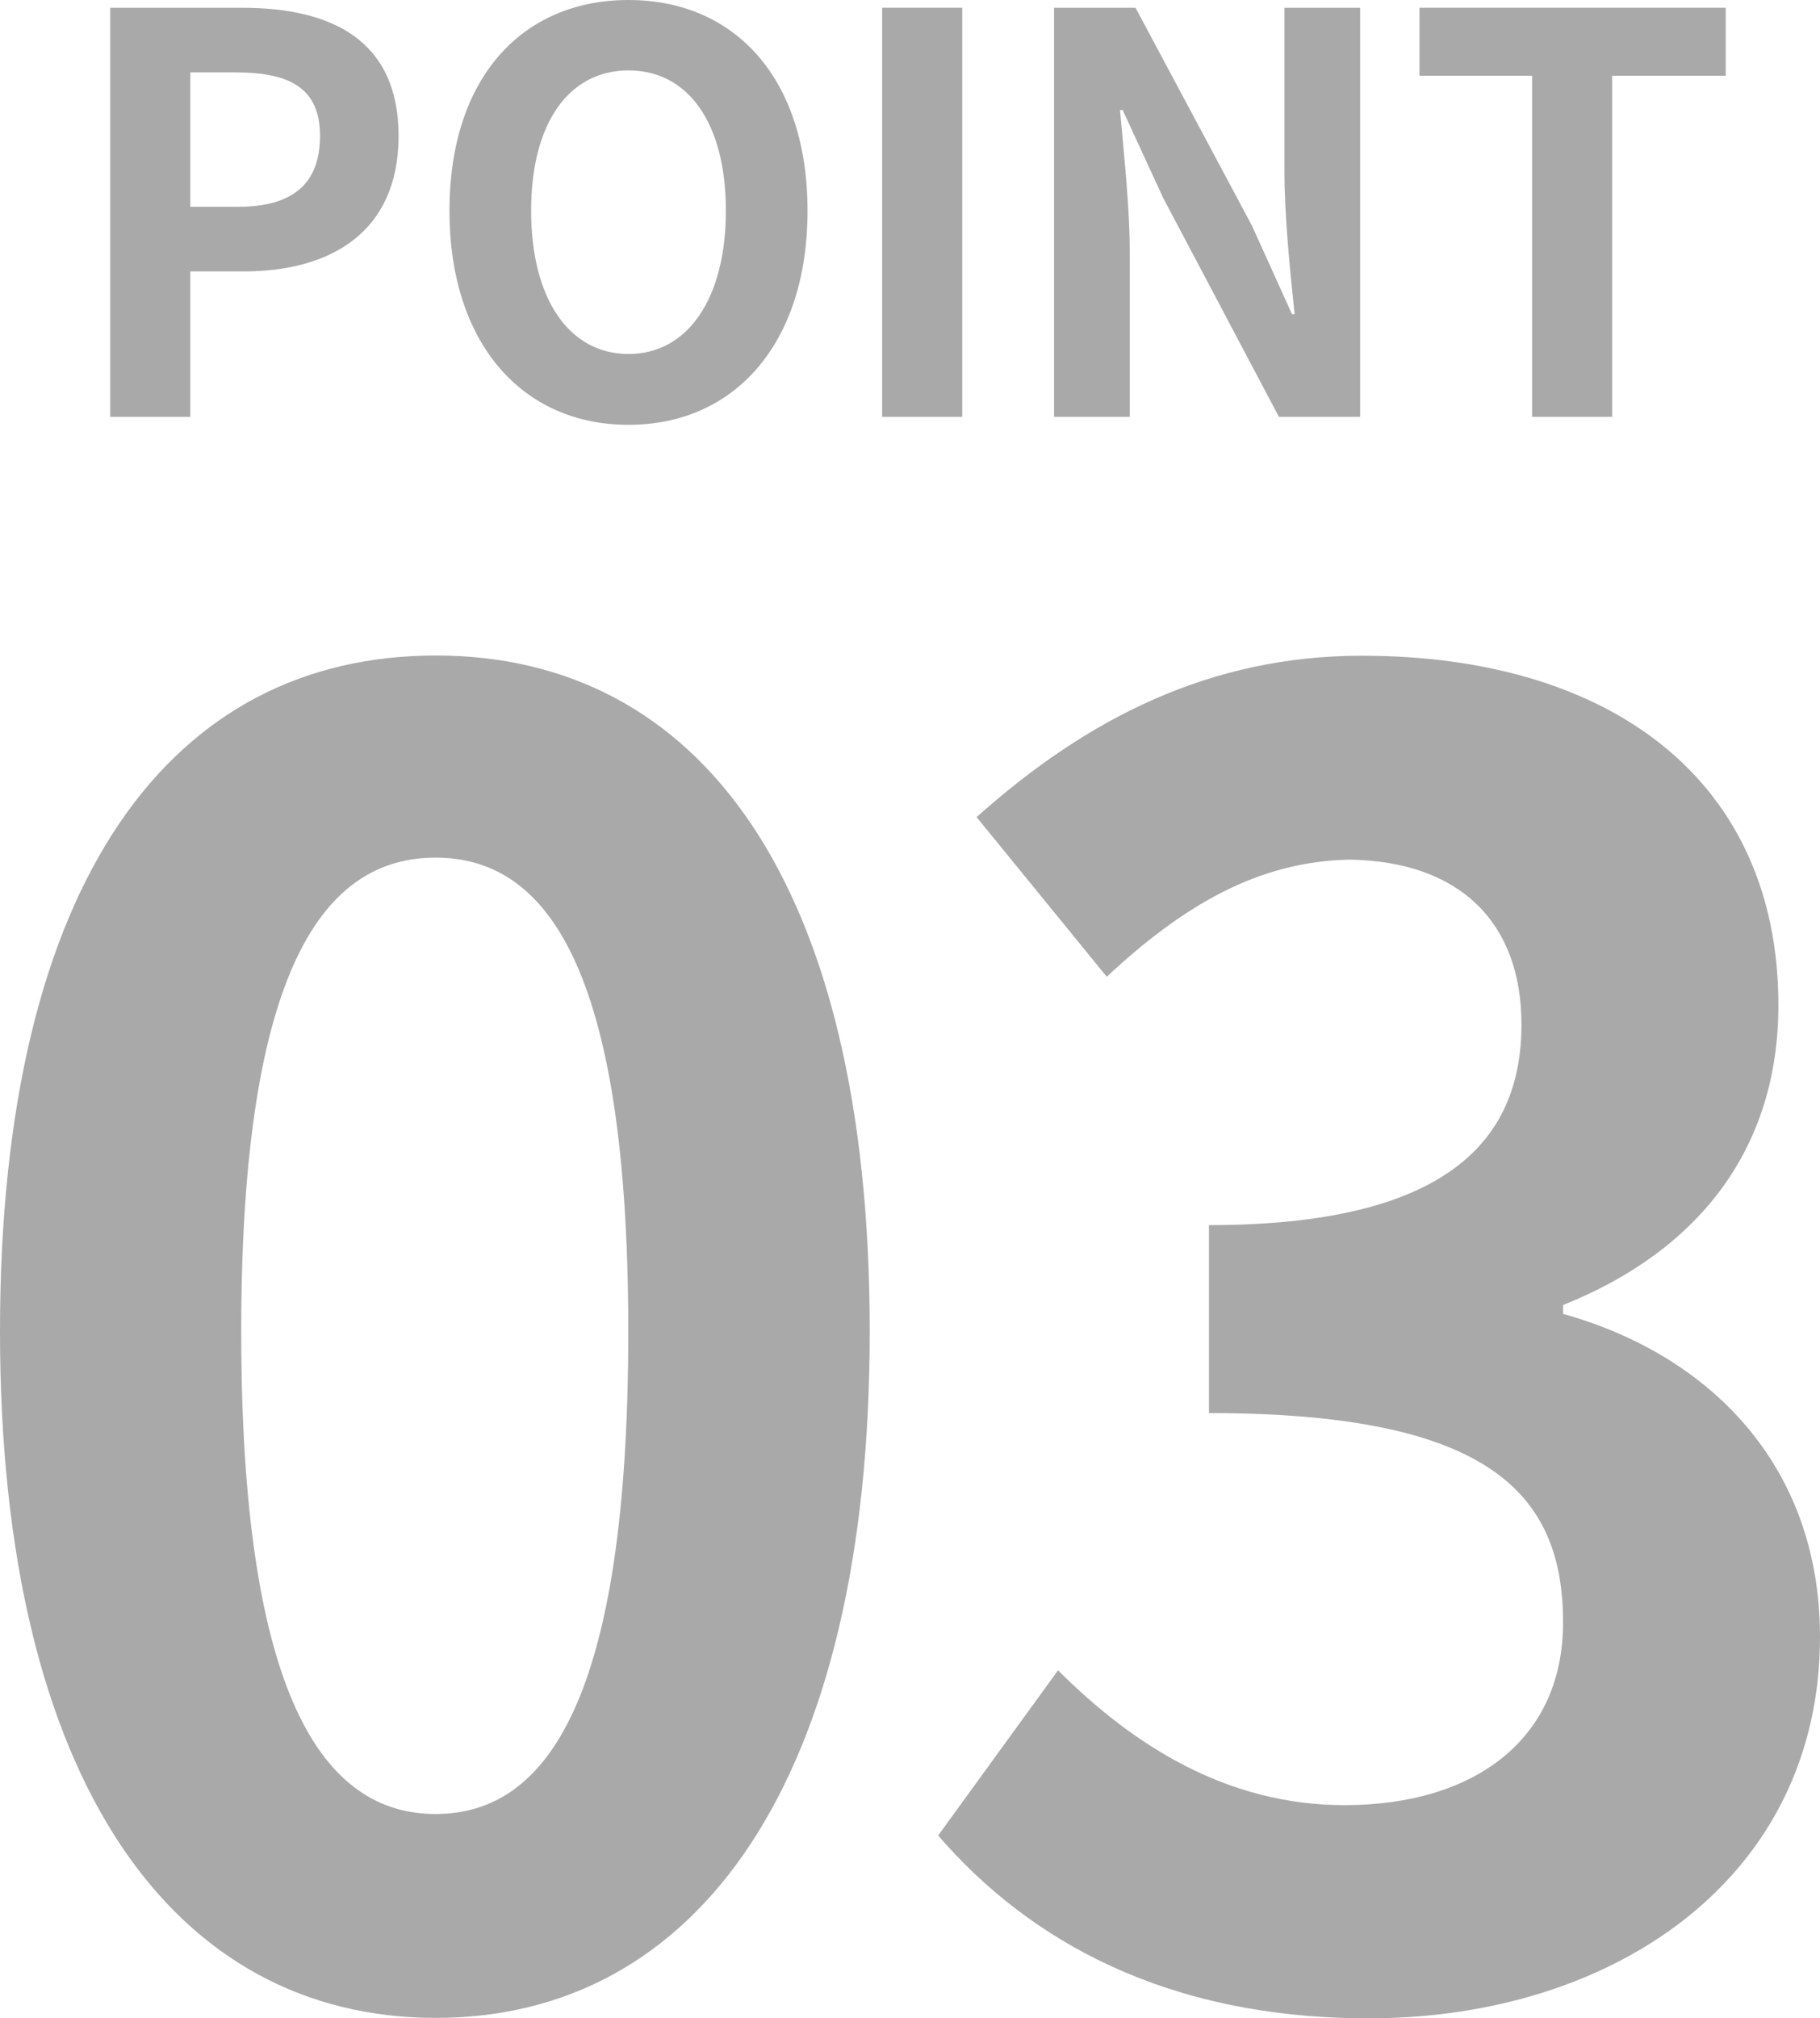 <?xml version="1.0" encoding="UTF-8"?><svg id="_レイヤー_2" xmlns="http://www.w3.org/2000/svg" viewBox="0 0 82.24 91.16"><defs><style>.cls-1{fill:#a9a9a9;}</style></defs><g id="_レイヤー_1-2"><g><g><path class="cls-1" d="M4.98,.35h5.94c4.01,0,7.09,1.42,7.09,5.79s-3.1,6.12-6.99,6.12h-2.42v6.57h-3.62V.35Zm5.79,8.99c2.49,0,3.69-1.07,3.69-3.2s-1.32-2.87-3.81-2.87h-2.05v6.07h2.18Z"/><path class="cls-1" d="M20.31,9.52C20.31,3.5,23.61,0,28.4,0s8.09,3.52,8.09,9.52-3.3,9.67-8.09,9.67-8.09-3.67-8.09-9.67Zm12.49,0c0-3.97-1.71-6.34-4.4-6.34s-4.4,2.37-4.4,6.34,1.71,6.47,4.4,6.47,4.4-2.52,4.4-6.47Z"/><path class="cls-1" d="M39.86,.35h3.62V18.83h-3.62V.35Z"/><path class="cls-1" d="M47.62,.35h3.69l5.26,9.84,1.81,4h.12c-.2-1.92-.46-4.37-.46-6.47V.35h3.42V18.83h-3.67l-5.23-9.89-1.83-3.97h-.12c.17,2,.44,4.32,.44,6.44v7.42h-3.42V.35Z"/><path class="cls-1" d="M69.22,3.42h-5.08V.35h13.84V3.42h-5.13v15.41h-3.62V3.42Z"/></g><g><path class="cls-1" d="M0,60.14c0-20.52,7.84-30.53,19.69-30.53s19.61,10.1,19.61,30.53-7.84,31.01-19.61,31.01S0,80.58,0,60.14Zm28.39,0c0-16.59-3.76-21.4-8.71-21.4s-8.78,4.81-8.78,21.4,3.76,21.8,8.78,21.8,8.71-5.13,8.71-21.8Z"/><path class="cls-1" d="M42.4,82.9l5.41-7.45c3.45,3.45,7.69,6.09,12.94,6.09,5.88,0,9.88-2.97,9.88-8.25,0-5.85-3.37-9.46-16-9.46v-8.49c10.67,0,14.12-3.77,14.12-9.06,0-4.65-2.82-7.37-7.76-7.45-4.16,.08-7.53,2.08-10.98,5.29l-5.88-7.21c5.02-4.49,10.59-7.29,17.41-7.29,11.22,0,18.82,5.61,18.82,15.79,0,6.41-3.53,11.06-9.73,13.54v.4c6.59,1.84,11.61,6.81,11.61,14.59,0,10.9-9.33,17.23-20.39,17.23-9.18,0-15.37-3.53-19.45-8.25Z"/></g></g></g></svg>